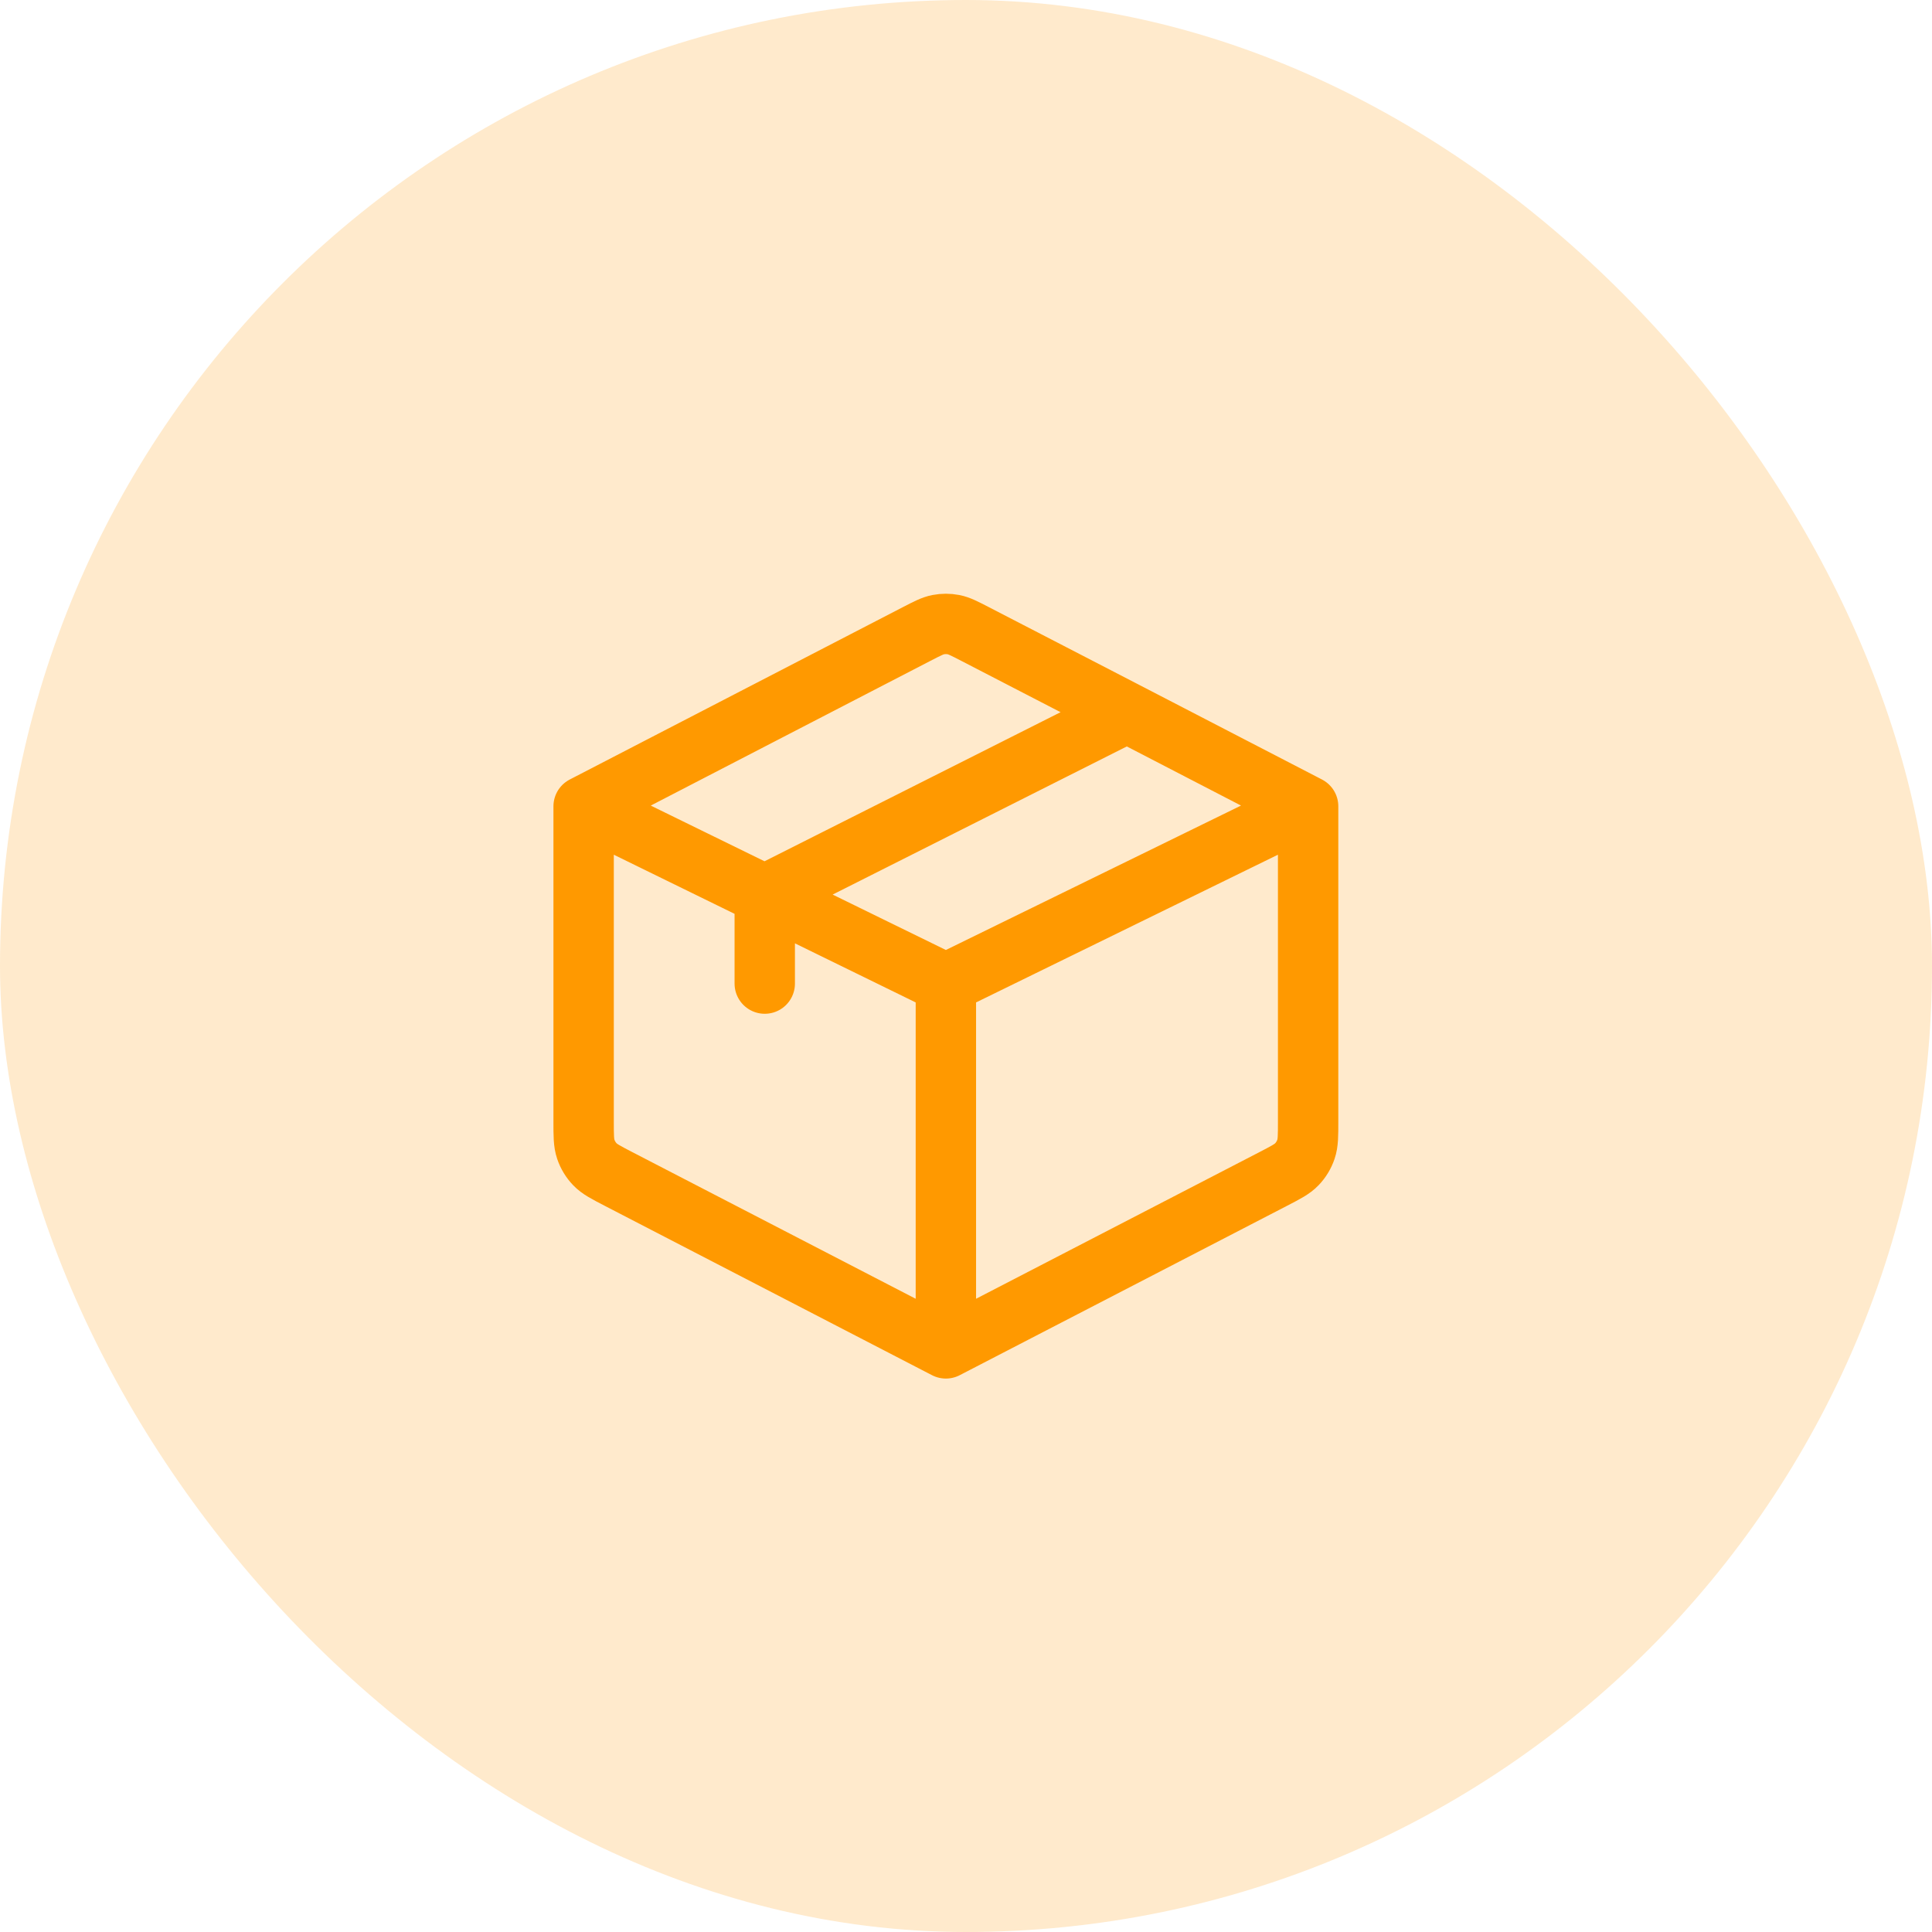 <svg width="48" height="48" viewBox="0 0 48 48" fill="none" xmlns="http://www.w3.org/2000/svg">
<rect width="48" height="48" rx="24" fill="#FF9900" fill-opacity="0.2"/>
<path d="M23.5 33.5L31.631 29.292C31.947 29.128 32.105 29.047 32.22 28.926C32.322 28.82 32.399 28.692 32.446 28.553C32.5 28.394 32.5 28.217 32.5 27.861V20.033M23.5 33.5L15.369 29.292C15.053 29.128 14.895 29.047 14.78 28.926C14.678 28.82 14.601 28.692 14.554 28.553C14.5 28.394 14.5 28.216 14.5 27.859V20.033M23.5 33.5V24.437M32.5 20.033L23.5 24.437M32.5 20.033L28 17.703M14.5 20.033L22.769 15.754C23.037 15.616 23.17 15.546 23.311 15.519C23.436 15.495 23.564 15.495 23.689 15.519C23.829 15.546 23.963 15.616 24.23 15.754L28 17.703M14.5 20.033L19 22.236M23.5 24.437L19 22.235M28 17.703L19 22.235M19 22.235V24.437" stroke="#FF9900" stroke-width="1.5" stroke-linecap="round" stroke-linejoin="round"/>
</svg>
